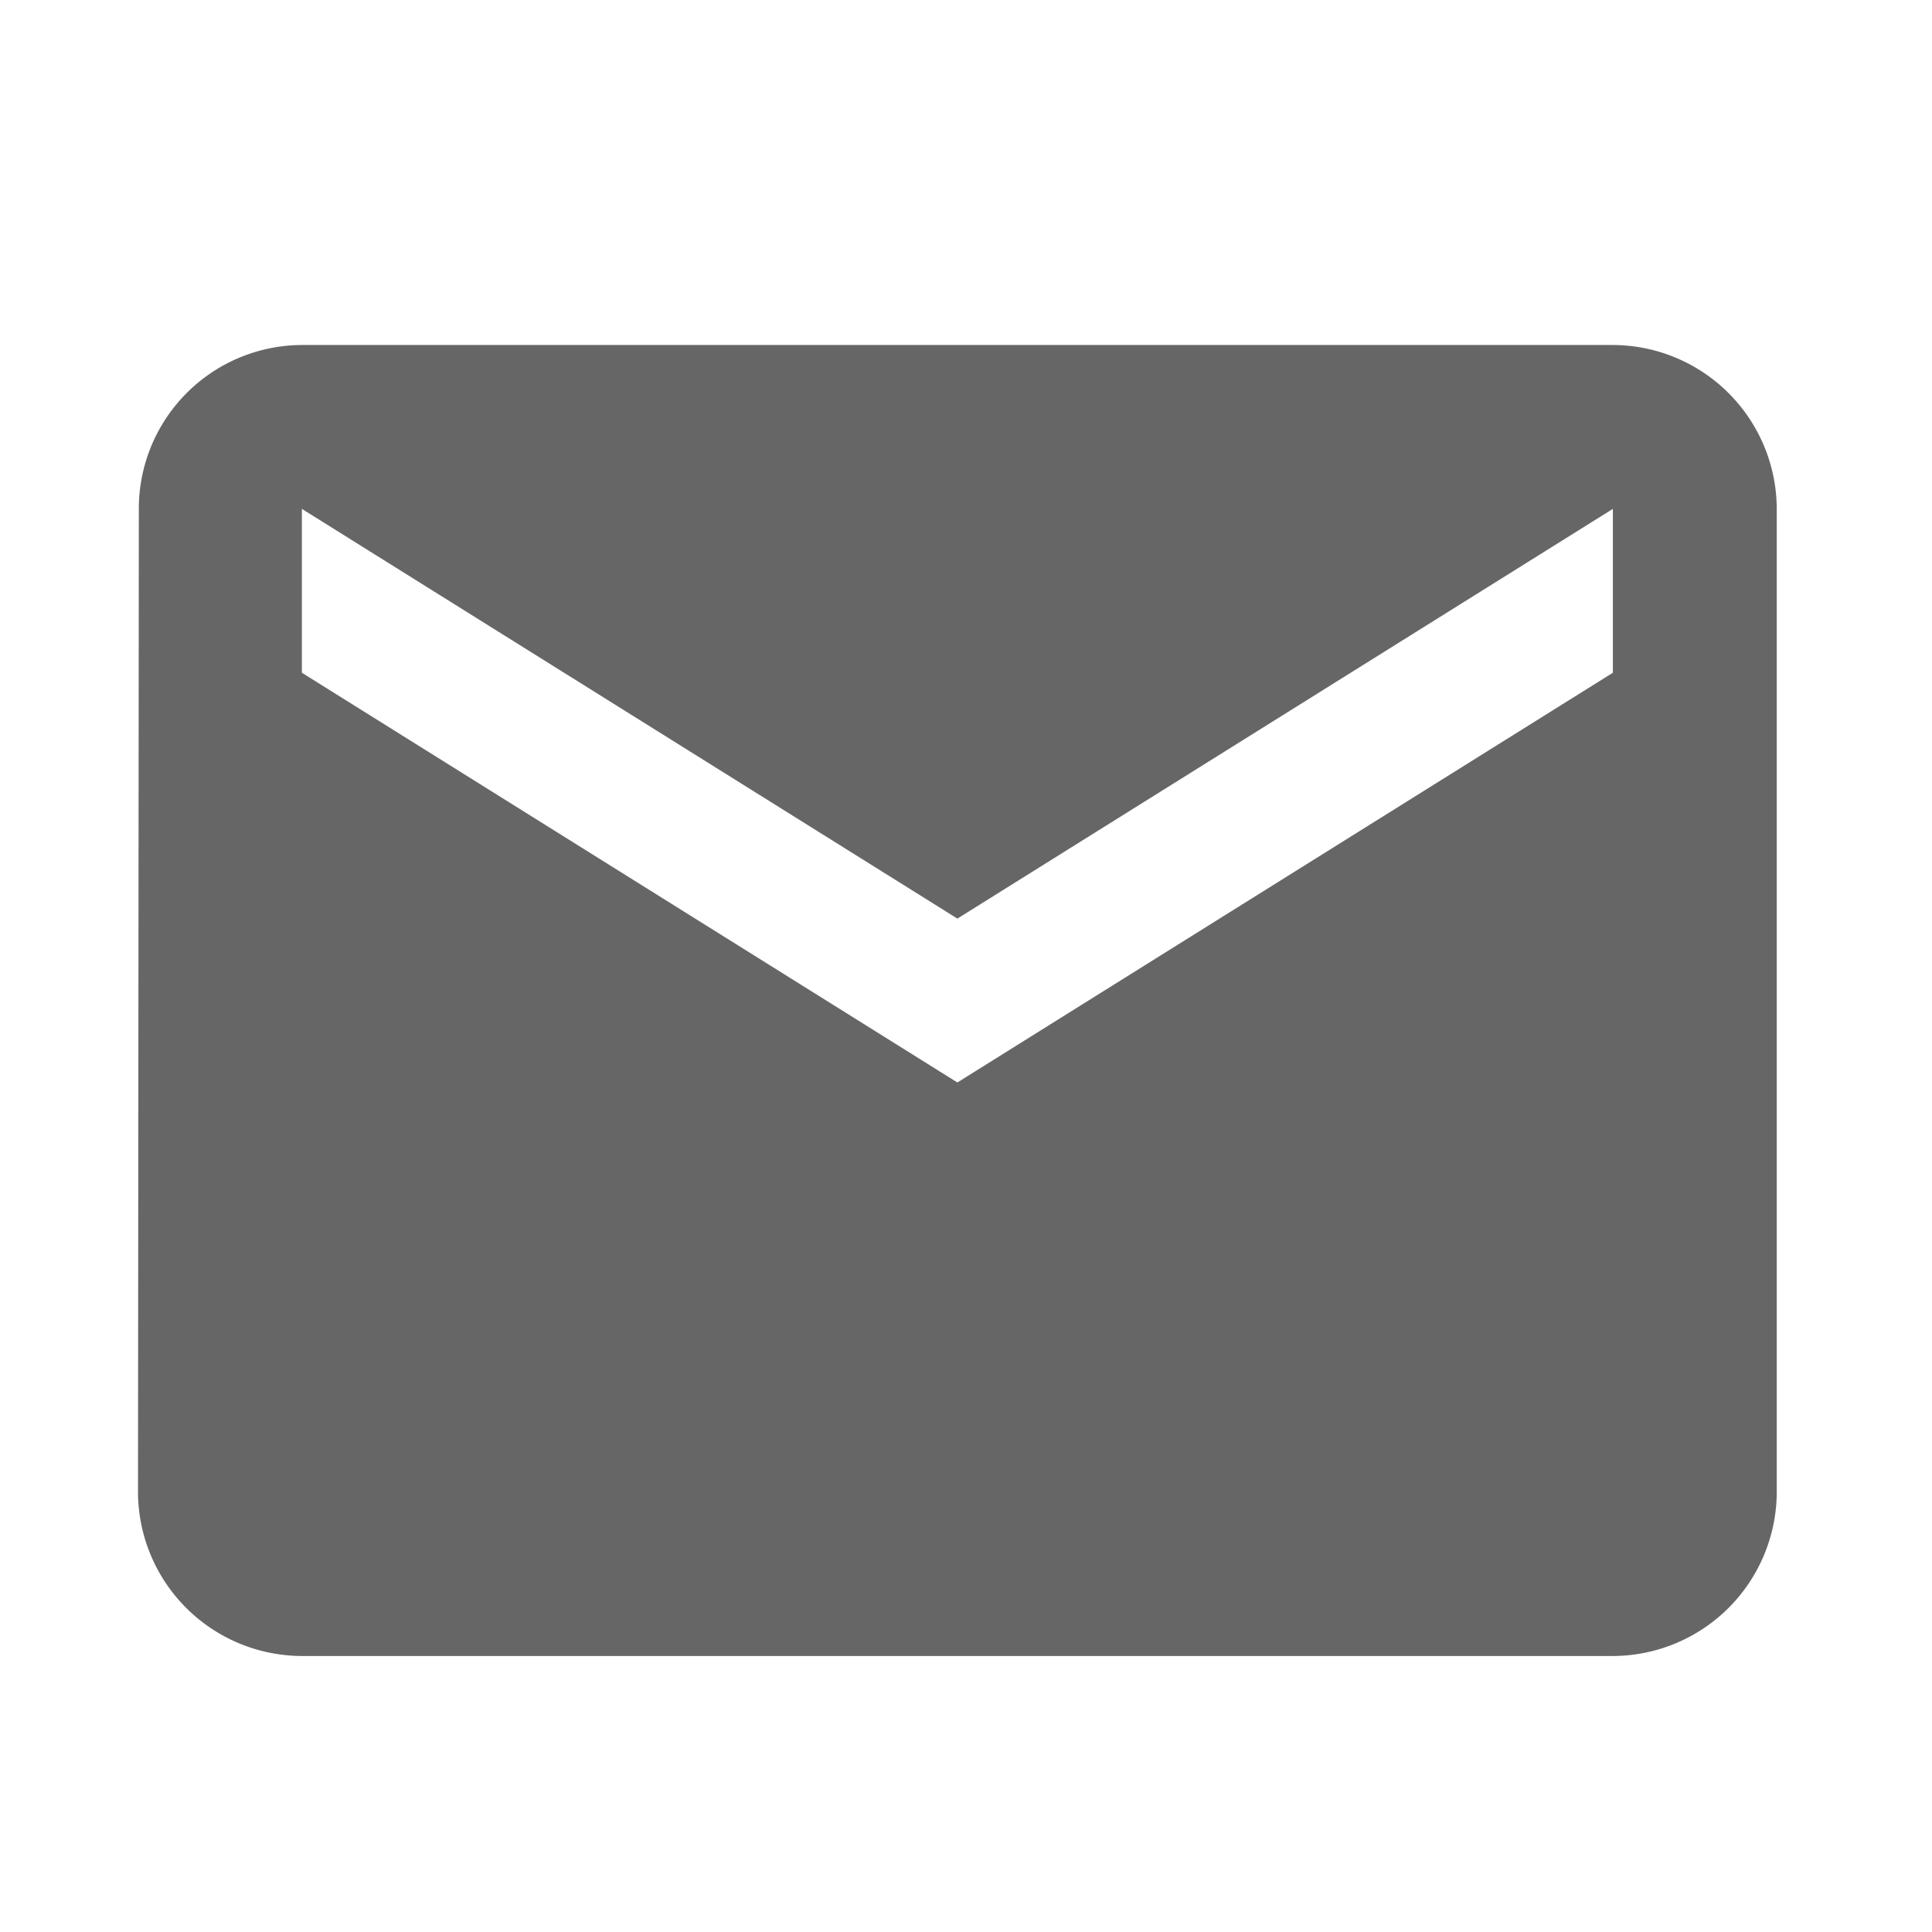 <svg xmlns="http://www.w3.org/2000/svg" width="28" height="28" viewBox="0 0 28 28"><g transform="translate(-102 -319)"><rect width="28" height="28" transform="translate(102 319)" fill="none"/><path d="M23.375,4h-19A2.372,2.372,0,0,0,2.012,6.375L2,20.625A2.382,2.382,0,0,0,4.375,23h19a2.382,2.382,0,0,0,2.375-2.375V6.375A2.382,2.382,0,0,0,23.375,4Zm0,4.75-9.5,5.938L4.375,8.75V6.375l9.5,5.938,9.5-5.938Z" transform="translate(102 320)" fill="#666"/></g></svg>